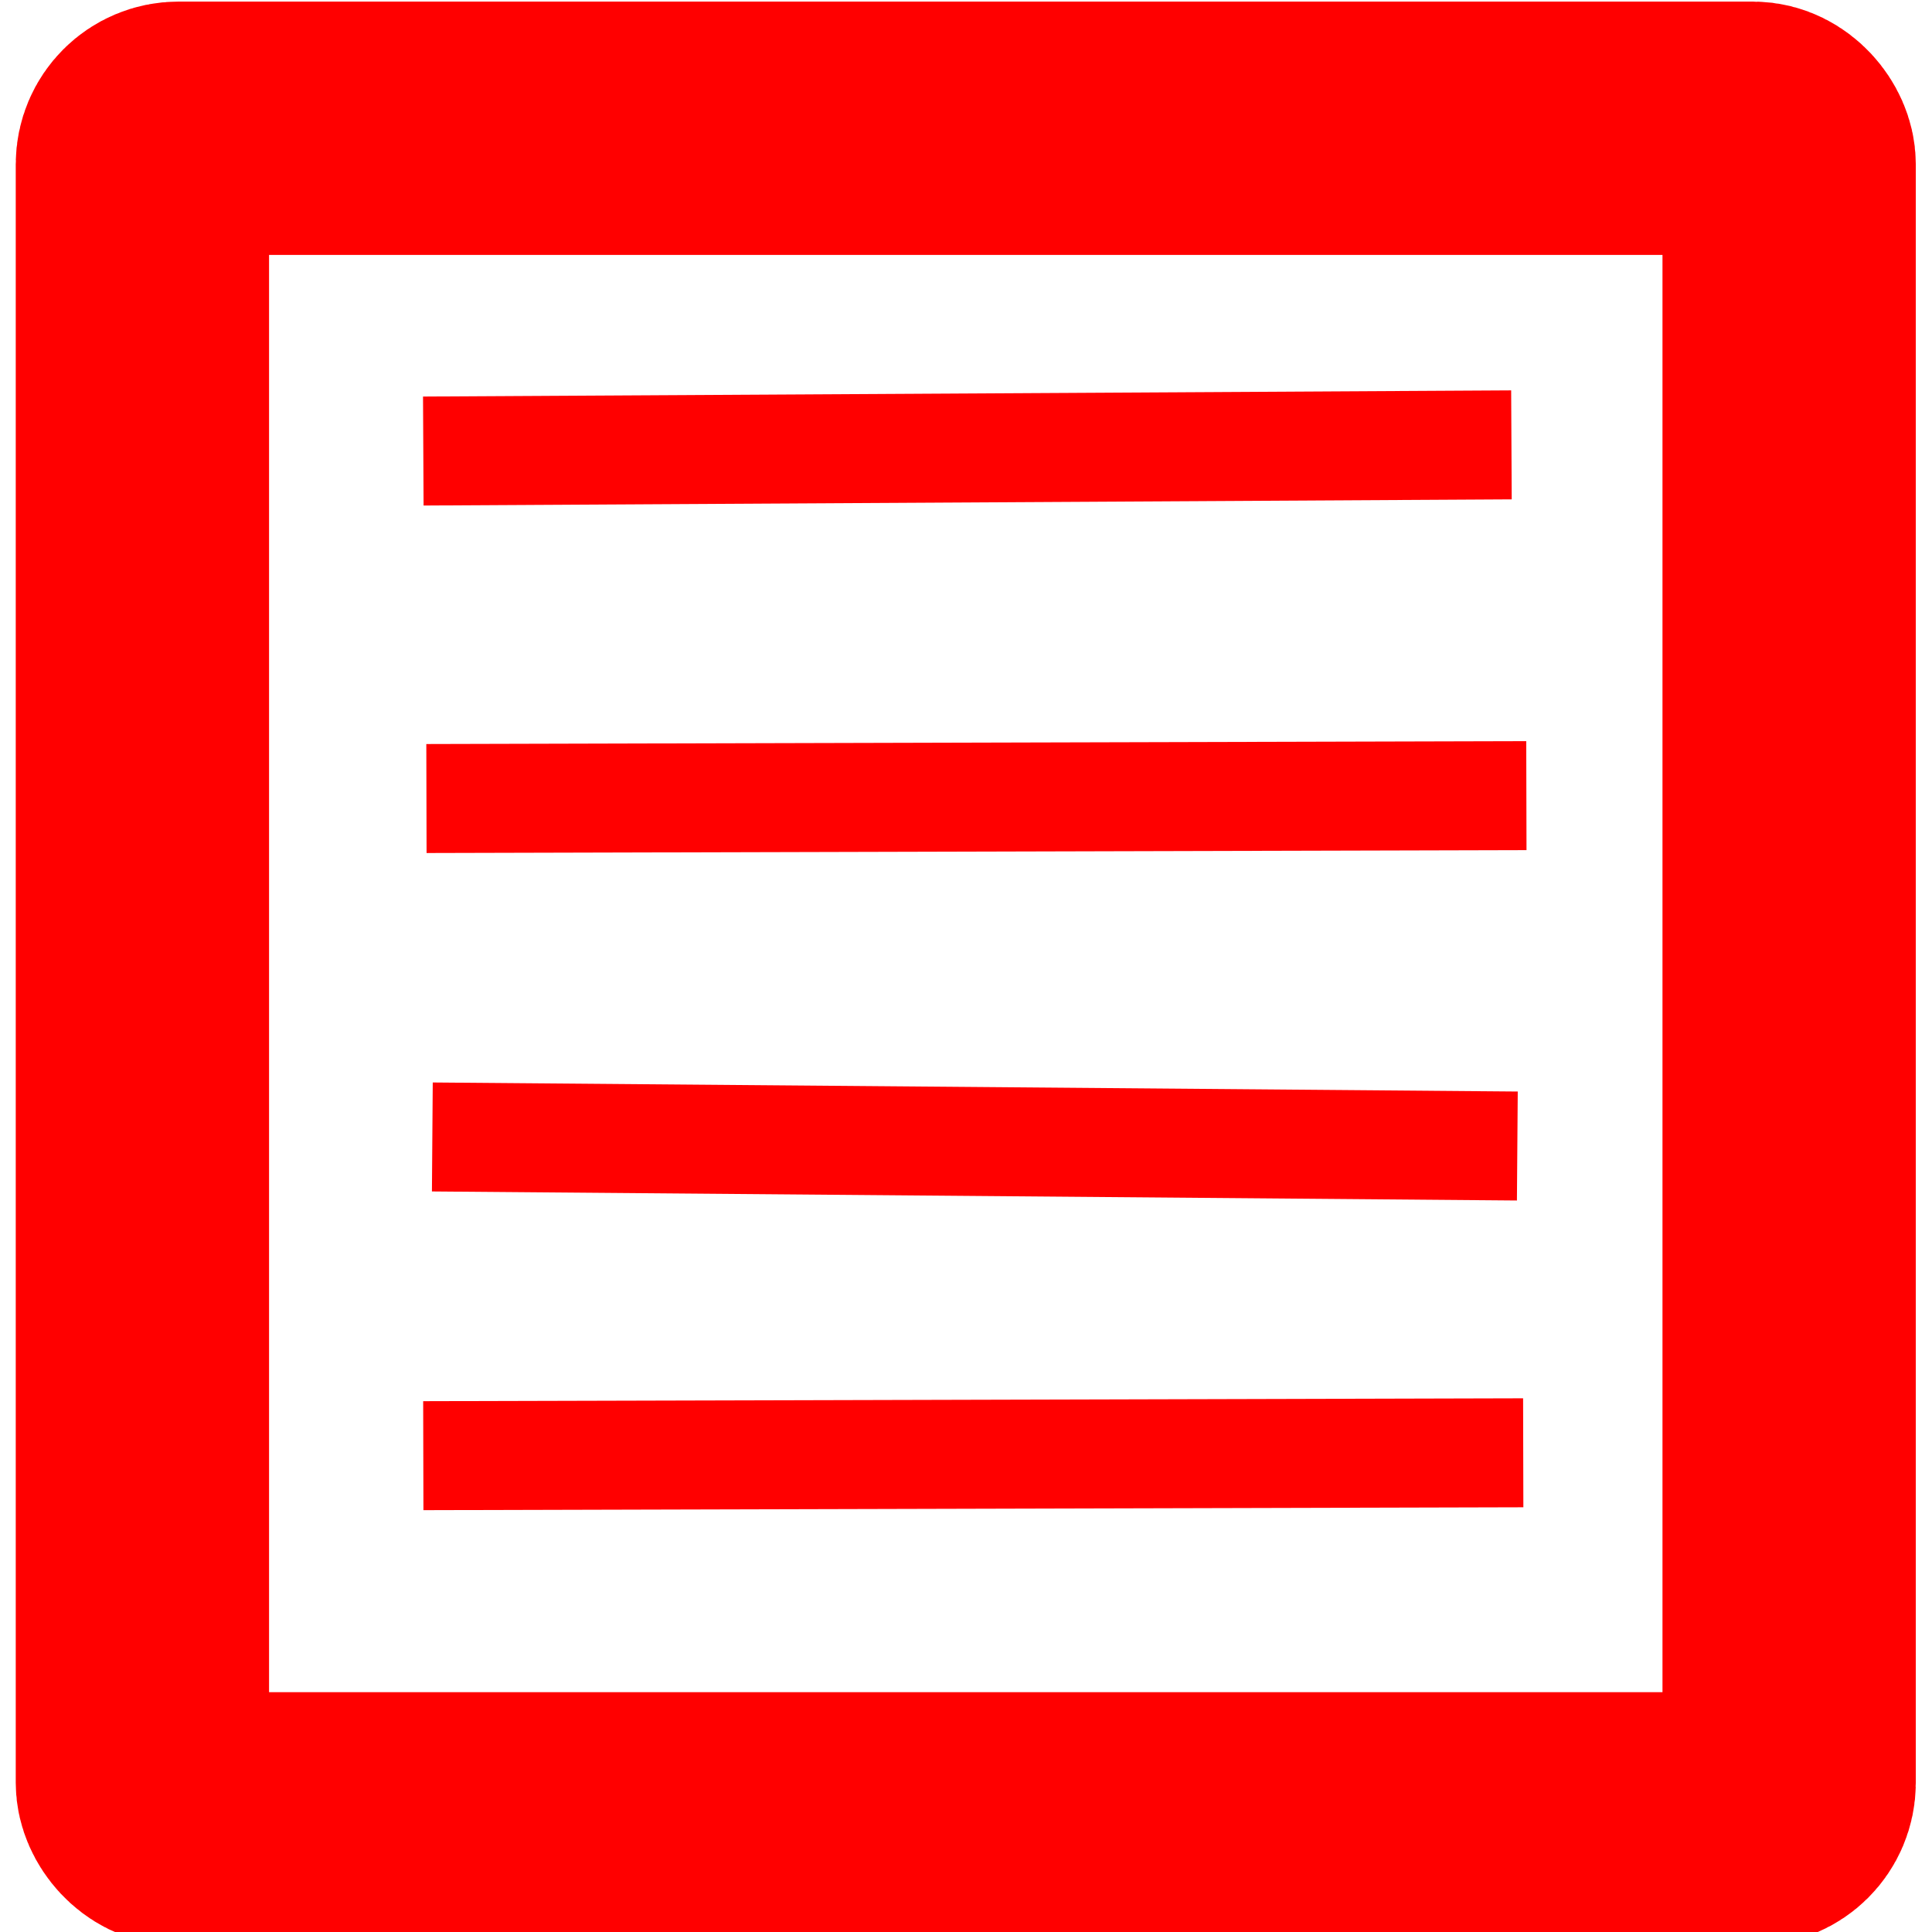 <?xml version="1.0" encoding="UTF-8" standalone="no"?>
<!-- Created with Inkscape (http://www.inkscape.org/) -->

<svg
   width="16"
   height="16"
   viewBox="0 0 4.233 4.233"
   version="1.1"
   id="svg5"
   inkscape:version="1.2.2 (732a01da63, 2022-12-09)"
   sodipodi:docname="credits_icon.svg"
   xmlns:inkscape="http://www.inkscape.org/namespaces/inkscape"
   xmlns:sodipodi="http://sodipodi.sourceforge.net/DTD/sodipodi-0.dtd"
   xmlns="http://www.w3.org/2000/svg"
   xmlns:svg="http://www.w3.org/2000/svg">
  <sodipodi:namedview
     id="namedview7"
     pagecolor="#505050"
     bordercolor="#ffffff"
     borderopacity="1"
     inkscape:showpageshadow="0"
     inkscape:pageopacity="0"
     inkscape:pagecheckerboard="1"
     inkscape:deskcolor="#505050"
     inkscape:document-units="px"
     showgrid="false"
     inkscape:zoom="17.678305"
     inkscape:cx="0.28283255"
     inkscape:cy="2.7434758"
     inkscape:window-width="944"
     inkscape:window-height="1042"
     inkscape:window-x="0"
     inkscape:window-y="0"
     inkscape:window-maximized="0"
     inkscape:current-layer="layer1" />
  <defs
     id="defs2" />
  <g
     inkscape:label="Calque 1"
     inkscape:groupmode="layer"
     id="layer1">
    <rect
       style="fill:#000000;fill-opacity:0;stroke:#000000;stroke-width:1.582;stroke-opacity:0"
       id="rect219"
       width="4.022"
       height="4.138"
       x="0.042"
       y="0.042"
       ry="0.09" />
    <rect
       style="fill:#090000;fill-opacity:0;stroke:#ff0000;stroke-width:0.555;stroke-dasharray:none;stroke-opacity:1"
       id="rect223"
       width="3.608"
       height="3.704"
       x="0.312"
       y="0.281"
       ry="0.079" />
    <g
       id="g4165"
       transform="matrix(0.861,0,0,0.901,0.348,0.071)">
      <path
         style="fill:none;stroke:#ff0000;stroke-width:0.265px;stroke-linecap:butt;stroke-linejoin:miter;stroke-opacity:1"
         d="M 0.673,1.018 3.442,1.003"
         id="path967"
         sodipodi:nodetypes="cc" />
      <path
         style="fill:none;stroke:#ff0000;stroke-width:0.265px;stroke-linecap:butt;stroke-linejoin:miter;stroke-opacity:1"
         d="m 0.696,2.686 2.761,0.022"
         id="path967-8-6"
         sodipodi:nodetypes="cc" />
      <path
         style="fill:none;stroke:#ff0000;stroke-width:0.265px;stroke-linecap:butt;stroke-linejoin:miter;stroke-opacity:1"
         d="M 0.681,1.863 3.48,1.856"
         id="path969" />
      <path
         style="fill:none;stroke:#ff0000;stroke-width:0.265px;stroke-linecap:butt;stroke-linejoin:miter;stroke-opacity:1"
         d="M 0.673,3.461 3.472,3.454"
         id="path969-9" />
    </g>
  </g>
</svg>
